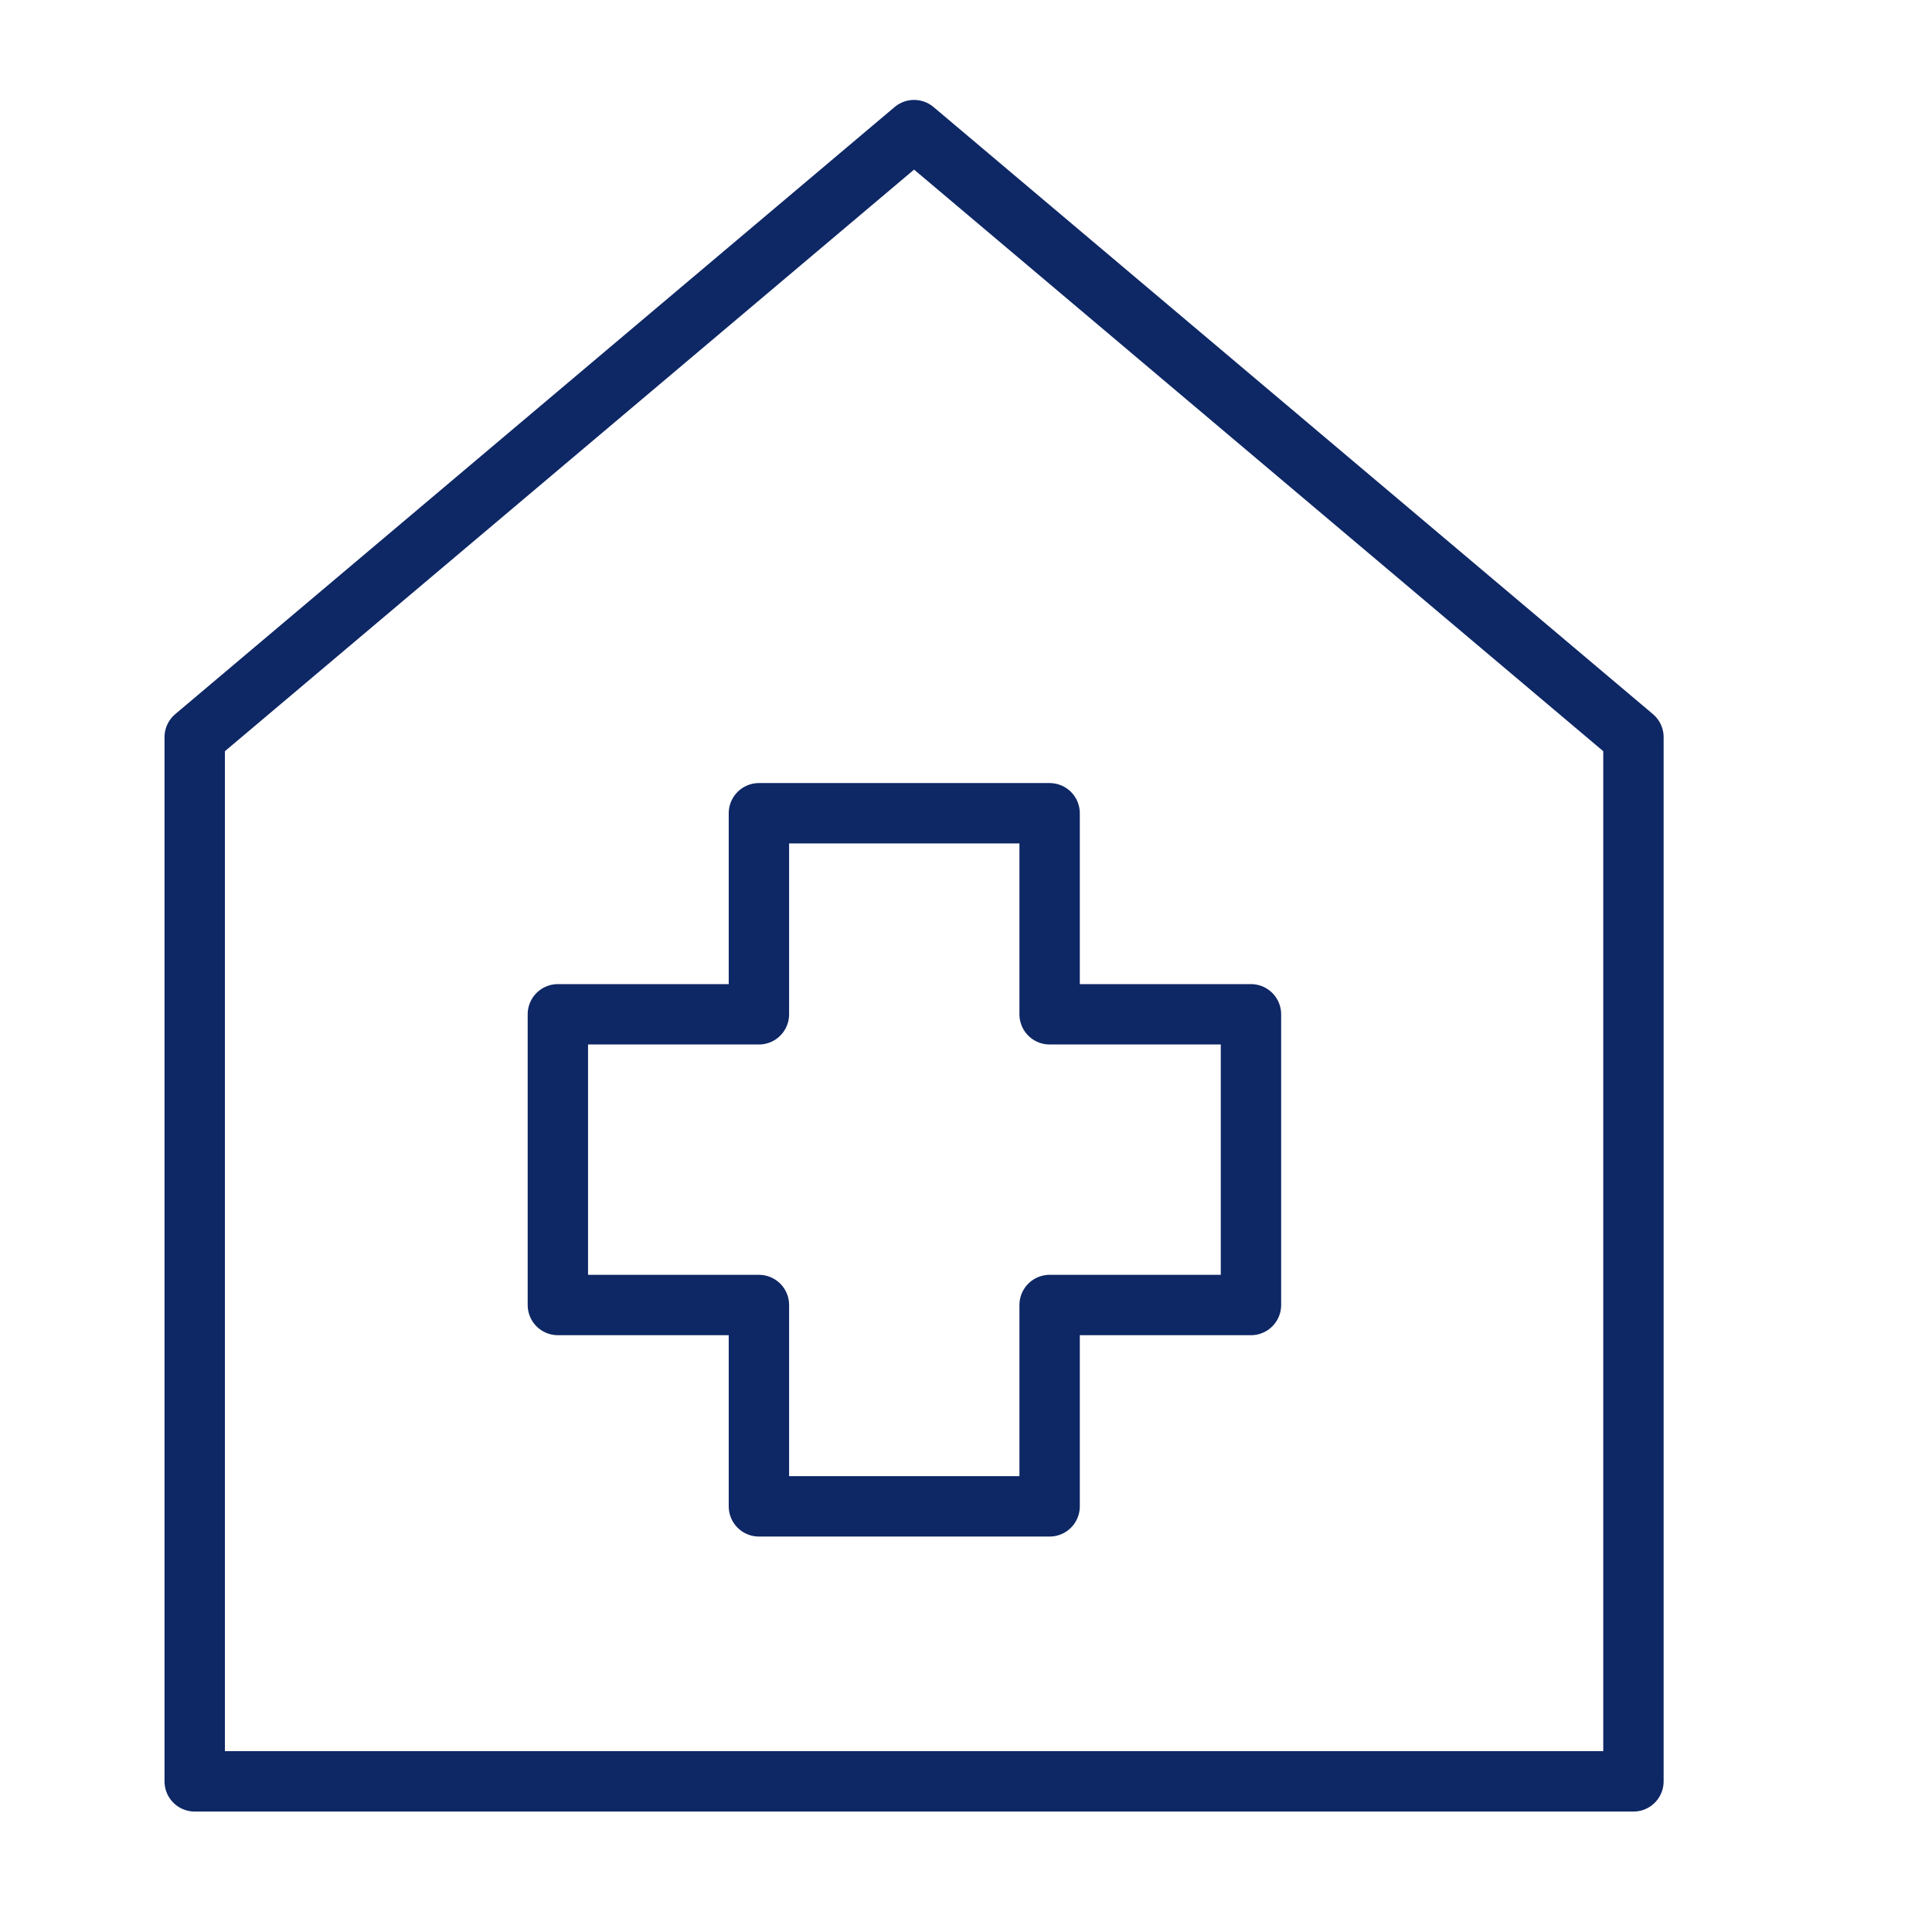<svg xmlns="http://www.w3.org/2000/svg" id="Layer_1" data-name="Layer 1" viewBox="0 0 64 64"><defs><style>.cls-1{fill:none;stroke:#0e2765;stroke-linecap:round;stroke-linejoin:round;stroke-width:2px;}</style></defs><polygon class="cls-1" points="41.44 33.6 34.77 33.6 34.77 26.94 25.14 26.94 25.14 33.6 18.48 33.6 18.48 43.23 25.14 43.23 25.14 49.9 34.77 49.9 34.77 43.23 41.44 43.23 41.44 33.6"></polygon><polygon class="cls-1" points="54.11 59.01 6.45 59.01 6.45 24.42 30.28 4.31 54.11 24.42 54.11 59.01"></polygon></svg>